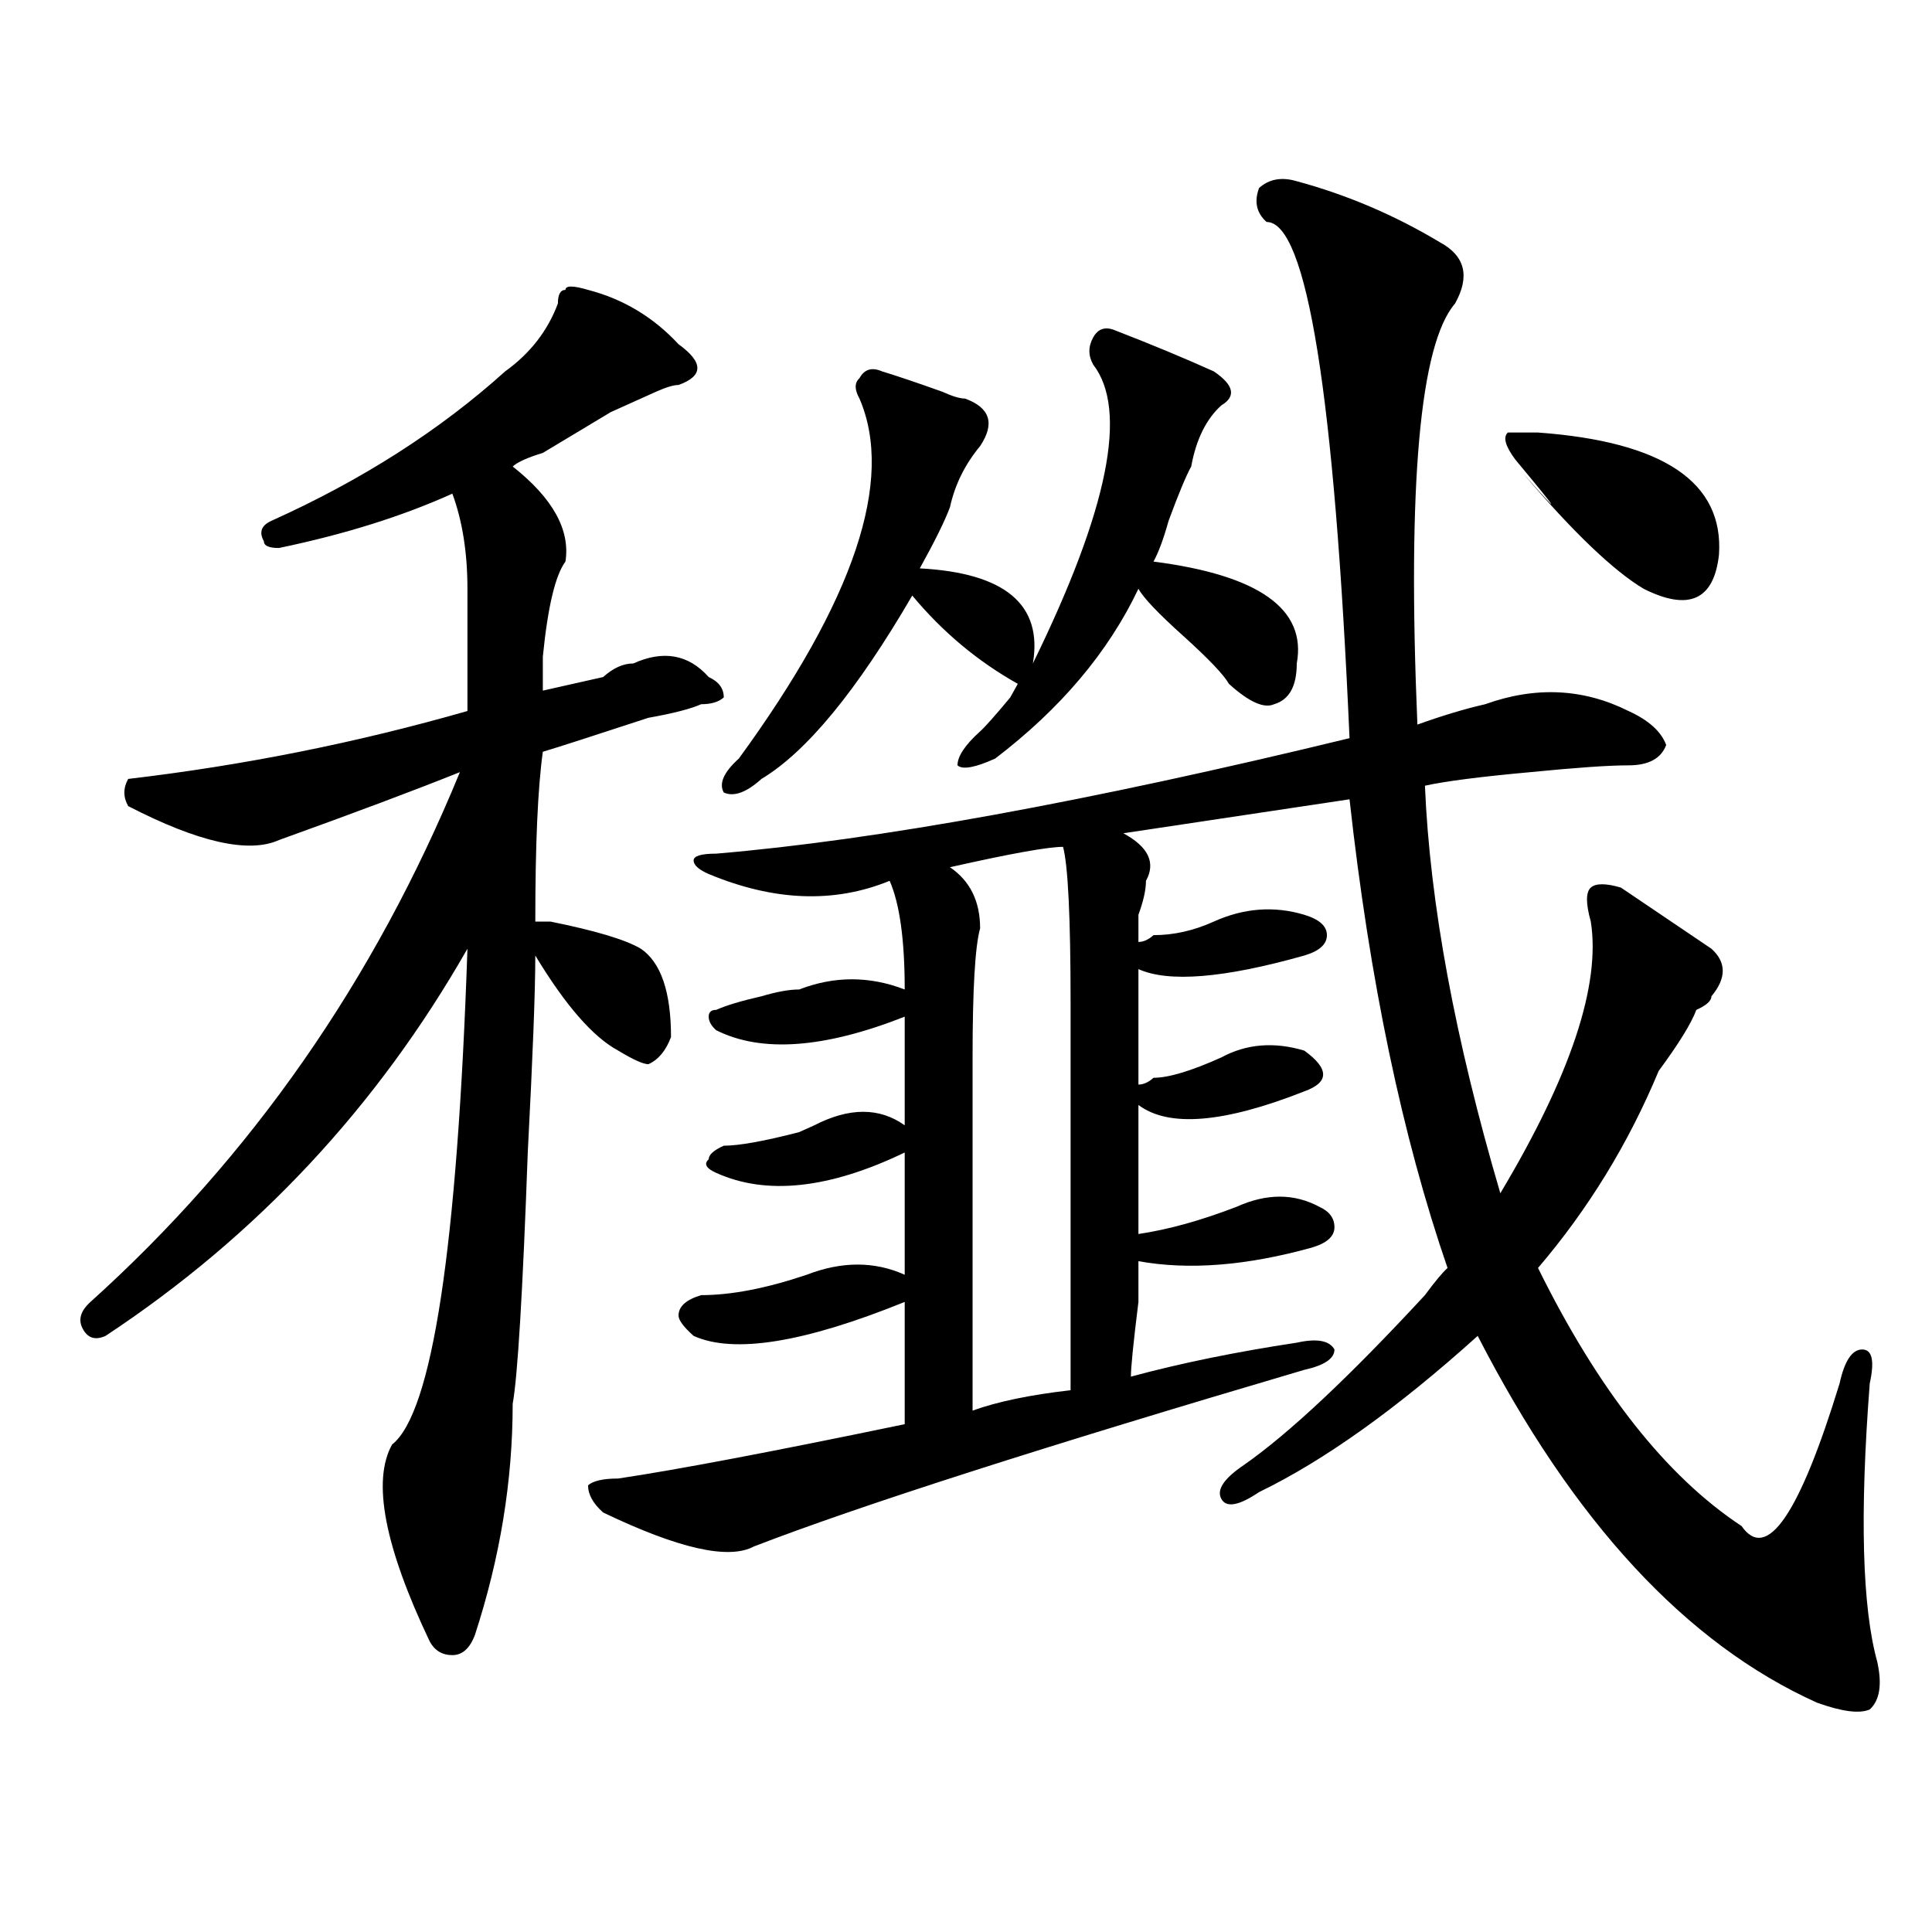 <?xml version="1.0" encoding="utf-8"?>
<!-- Generator: Adobe Illustrator 16.0.0, SVG Export Plug-In . SVG Version: 6.00 Build 0)  -->
<!DOCTYPE svg PUBLIC "-//W3C//DTD SVG 1.1//EN" "http://www.w3.org/Graphics/SVG/1.1/DTD/svg11.dtd">
<svg version="1.1" id="图层_1" xmlns="http://www.w3.org/2000/svg" xmlns:xlink="http://www.w3.org/1999/xlink" x="0px" y="0px"
	 width="1000px" height="1000px" viewBox="0 0 1000 1000" enable-background="new 0 0 1000 1000" xml:space="preserve">
<path d="M304.383,150.047c18.17,4.725,33.78,14.063,46.828,28.125c12.988,9.394,12.988,16.425,0,21.094
	c-2.622,0-6.524,1.209-11.707,3.516c-10.427,4.725-18.231,8.24-23.414,10.547c-7.805,4.725-19.512,11.756-35.121,21.094
	c-7.805,2.362-13.049,4.725-15.609,7.031c20.792,16.425,29.877,32.85,27.316,49.219c-5.244,7.031-9.146,23.456-11.707,49.219
	c0,7.031,0,12.909,0,17.578c10.365-2.307,20.792-4.669,31.219-7.031c5.183-4.669,10.365-7.031,15.609-7.031
	c15.609-7.031,28.597-4.669,39.023,7.031c5.183,2.362,7.805,5.878,7.805,10.547c-2.622,2.362-6.524,3.516-11.707,3.516
	c-5.244,2.362-14.329,4.725-27.316,7.031c-28.658,9.394-46.828,15.271-54.633,17.578c-2.622,18.787-3.902,48.065-3.902,87.891
	c2.561,0,5.183,0,7.805,0c23.414,4.725,39.023,9.394,46.828,14.063c10.365,7.031,15.609,22.303,15.609,45.703
	c-2.622,7.031-6.524,11.756-11.707,14.063c-2.622,0-7.805-2.307-15.609-7.031c-13.049-7.031-27.316-23.4-42.926-49.219
	c0,18.787-1.342,52.734-3.902,101.953c-2.622,72.675-5.244,116.016-7.805,130.078c0,39.881-6.524,79.65-19.512,119.531
	c-2.622,7.031-6.524,10.547-11.707,10.547c-5.244,0-9.146-2.362-11.707-7.031c-23.414-49.219-29.938-83.166-19.512-101.953
	c20.792-16.369,33.78-101.953,39.023-256.641C195.118,573.131,132.68,639.928,54.633,691.453c-5.244,2.362-9.146,1.209-11.707-3.516
	c-2.622-4.669-1.342-9.338,3.902-14.063c83.23-74.981,146.948-166.388,191.215-274.219c-23.414,9.394-54.633,21.094-93.656,35.156
	c-15.609,7.031-41.645,1.209-78.047-17.578c-2.622-4.669-2.622-9.338,0-14.063c59.816-7.031,118.351-18.731,175.605-35.156
	c0-21.094,0-42.188,0-63.281c0-18.731-2.622-35.156-7.805-49.219c-26.036,11.756-55.974,21.094-89.754,28.125
	c-5.244,0-7.805-1.153-7.805-3.516c-2.622-4.669-1.342-8.185,3.902-10.547c46.828-21.094,87.132-46.856,120.973-77.344
	c12.988-9.338,22.073-21.094,27.316-35.156c0-4.669,1.281-7.031,3.902-7.031C292.676,147.74,296.579,147.74,304.383,150.047z
	 M671.204,93.797c25.975,7.031,50.73,17.578,74.145,31.641c12.988,7.031,15.609,17.578,7.805,31.641
	c-18.231,21.094-24.756,93.769-19.512,217.969c12.988-4.669,24.695-8.185,35.121-10.547c25.975-9.338,50.73-8.185,74.145,3.516
	c10.365,4.725,16.89,10.547,19.512,17.578c-2.622,7.031-9.146,10.547-19.512,10.547c-10.427,0-27.316,1.209-50.73,3.516
	c-26.036,2.362-44.267,4.725-54.633,7.031c2.561,60.975,15.609,131.287,39.023,210.938C812.969,556.706,828.578,509.85,823.395,477
	c-2.622-9.338-2.622-15.216,0-17.578c2.561-2.307,7.805-2.307,15.609,0c20.792,14.063,36.402,24.609,46.828,31.641
	c7.805,7.031,7.805,15.271,0,24.609c0,2.362-2.622,4.725-7.805,7.031c-2.622,7.031-9.146,17.578-19.512,31.641
	c-15.609,37.519-36.463,71.521-62.438,101.953c31.219,63.281,66.34,107.831,105.363,133.594
	c12.988,18.731,29.877-5.822,50.73-73.828c2.561-11.7,6.463-17.578,11.707-17.578c5.183,0,6.463,5.878,3.902,17.578
	c-5.244,68.006-3.902,116.016,3.902,144.141c2.561,11.7,1.281,19.885-3.902,24.609c-5.244,2.307-14.329,1.153-27.316-3.516
	c-67.681-30.487-126.217-93.713-175.605-189.844c-41.645,37.519-79.388,64.49-113.168,80.859
	c-10.427,7.031-16.951,8.24-19.512,3.516c-2.622-4.669,1.281-10.547,11.707-17.578c23.414-16.369,54.633-45.703,93.656-87.891
	c5.183-7.031,9.085-11.7,11.707-14.063c-23.414-67.95-40.365-148.81-50.73-242.578l-117.07,17.578
	c12.988,7.031,16.89,15.271,11.707,24.609c0,4.725-1.342,10.547-3.902,17.578c0,7.031,0,11.756,0,14.063
	c2.561,0,5.183-1.153,7.805-3.516c10.365,0,20.792-2.307,31.219-7.031c15.609-7.031,31.219-8.185,46.828-3.516
	c7.805,2.362,11.707,5.878,11.707,10.547c0,4.725-3.902,8.24-11.707,10.547c-41.645,11.756-70.242,14.063-85.852,7.031
	c0,18.787,0,38.672,0,59.766c2.561,0,5.183-1.153,7.805-3.516c7.805,0,19.512-3.516,35.121-10.547
	c12.988-7.031,27.316-8.185,42.926-3.516c12.988,9.394,12.988,16.425,0,21.094c-41.645,16.425-70.242,18.787-85.852,7.031v66.797
	c15.609-2.307,32.499-7.031,50.73-14.063c15.609-7.031,29.877-7.031,42.926,0c5.183,2.362,7.805,5.878,7.805,10.547
	c0,4.725-3.902,8.24-11.707,10.547c-33.841,9.394-63.779,11.756-89.754,7.031c0,2.362,0,9.394,0,21.094
	c-2.622,21.094-3.902,34.003-3.902,38.672c25.975-7.031,54.633-12.854,85.852-17.578c10.365-2.307,16.89-1.153,19.512,3.516
	c0,4.725-5.244,8.24-15.609,10.547c-135.302,39.881-230.238,70.313-284.871,91.406c-13.049,7.031-39.023,1.153-78.047-17.578
	c-5.244-4.669-7.805-9.338-7.805-14.063c2.561-2.307,7.805-3.516,15.609-3.516c31.219-4.669,80.608-14.063,148.289-28.125
	c0-21.094,0-42.188,0-63.281c-52.072,21.094-88.473,26.972-109.266,17.578c-5.244-4.669-7.805-8.185-7.805-10.547
	c0-4.669,3.902-8.185,11.707-10.547c15.609,0,33.78-3.516,54.633-10.547c18.17-7.031,35.121-7.031,50.73,0c0-23.4,0-44.494,0-63.281
	c-39.023,18.787-71.584,22.303-97.559,10.547c-5.244-2.307-6.524-4.669-3.902-7.031c0-2.307,2.561-4.669,7.805-7.031
	c7.805,0,20.792-2.307,39.023-7.031l7.805-3.516c18.17-9.338,33.78-9.338,46.828,0c0-18.731,0-37.463,0-56.25
	c-41.645,16.425-74.145,18.787-97.559,7.031c-2.622-2.307-3.902-4.669-3.902-7.031c0-2.307,1.281-3.516,3.902-3.516
	c5.183-2.307,12.988-4.669,23.414-7.031c7.805-2.307,14.268-3.516,19.512-3.516c18.17-7.031,36.402-7.031,54.633,0
	c0-25.763-2.622-44.494-7.805-56.25c-28.658,11.756-59.877,10.547-93.656-3.516c-5.244-2.307-7.805-4.669-7.805-7.031
	c0-2.307,3.902-3.516,11.707-3.516c83.23-7.031,192.495-26.916,327.797-59.766c-7.805-178.088-22.134-267.188-42.926-267.188
	c-5.244-4.669-6.524-10.547-3.902-17.578C656.875,92.644,663.399,91.49,671.204,93.797z M577.547,171.141
	c18.17,7.031,35.121,14.063,50.73,21.094c10.365,7.031,11.707,12.909,3.902,17.578c-7.805,7.031-13.049,17.578-15.609,31.641
	c-2.622,4.725-6.524,14.063-11.707,28.125c-2.622,9.394-5.244,16.425-7.805,21.094c54.633,7.031,79.327,24.609,74.145,52.734
	c0,11.756-3.902,18.787-11.707,21.094c-5.244,2.362-13.049-1.153-23.414-10.547c-2.622-4.669-10.427-12.854-23.414-24.609
	c-13.049-11.7-20.853-19.885-23.414-24.609c-15.609,32.85-40.365,62.128-74.145,87.891c-10.427,4.725-16.951,5.878-19.512,3.516
	c0-4.669,3.902-10.547,11.707-17.578c2.561-2.307,7.805-8.185,15.609-17.578c-2.622,4.725-1.342,2.362,3.902-7.031
	c-20.853-11.7-39.023-26.916-54.633-45.703c-28.658,49.219-54.633,80.859-78.047,94.922c-7.805,7.031-14.329,9.394-19.512,7.031
	c-2.622-4.669,0-10.547,7.805-17.578c59.816-82.013,80.608-144.141,62.438-186.328c-2.622-4.669-2.622-8.185,0-10.547
	c2.561-4.669,6.463-5.822,11.707-3.516c7.805,2.362,18.17,5.878,31.219,10.547c5.183,2.362,9.085,3.516,11.707,3.516
	c12.988,4.725,15.609,12.909,7.805,24.609c-7.805,9.394-13.049,19.94-15.609,31.641c-2.622,7.031-7.805,17.578-15.609,31.641
	c44.206,2.362,63.718,18.787,58.535,49.219c39.023-79.65,49.389-131.231,31.219-154.688c-2.622-4.669-2.622-9.338,0-14.063
	C568.401,169.987,572.303,168.834,577.547,171.141z M550.231,438.328c-7.805,0-27.316,3.516-58.535,10.547
	c10.365,7.031,15.609,17.578,15.609,31.641c-2.622,9.394-3.902,31.641-3.902,66.797c0,25.818,0,86.737,0,182.813
	c12.988-4.669,29.877-8.185,50.73-10.547c0-67.95,0-134.747,0-200.391C554.133,474.693,552.792,447.722,550.231,438.328z
	 M796.079,223.875c64.998,4.725,96.217,25.818,93.656,63.281c-2.622,23.456-15.609,29.334-39.023,17.578
	c-15.609-9.338-36.463-29.278-62.438-59.766c20.792,23.456,19.512,21.094-3.902-7.031c-5.244-7.031-6.524-11.7-3.902-14.063H796.079
	z"/>
</svg>
